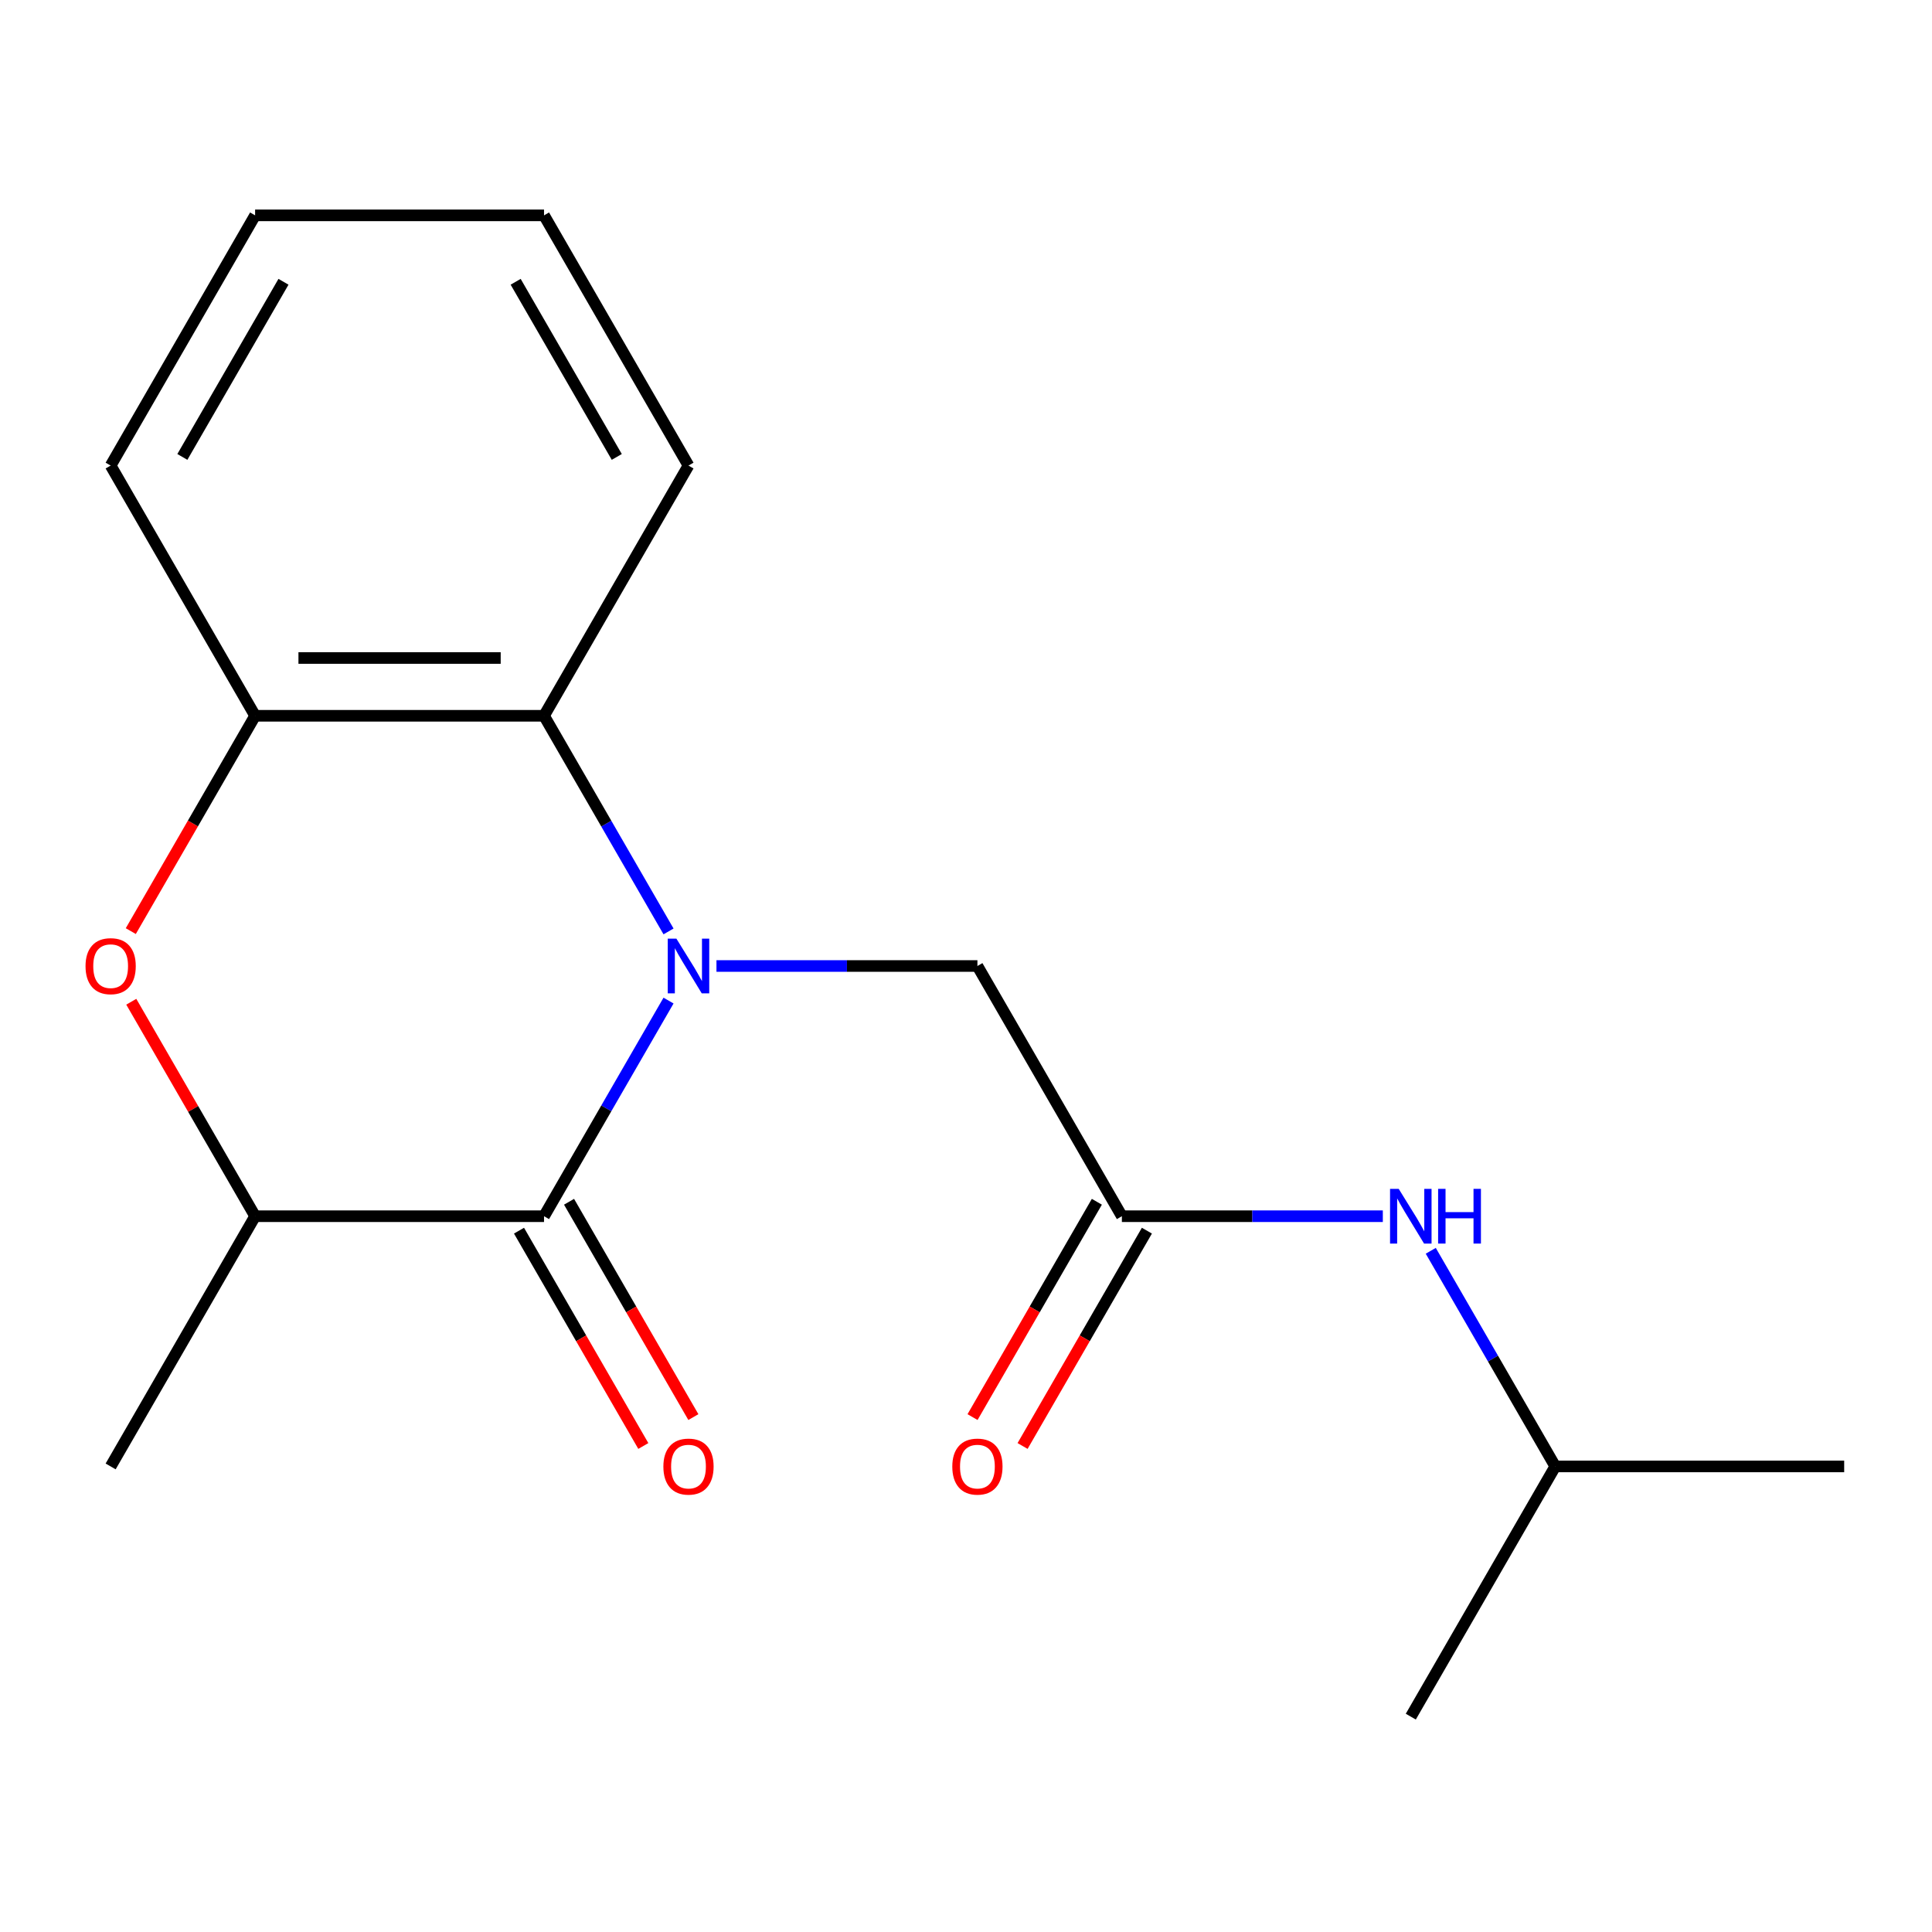 <?xml version='1.0' encoding='iso-8859-1'?>
<svg version='1.1' baseProfile='full'
              xmlns='http://www.w3.org/2000/svg'
                      xmlns:rdkit='http://www.rdkit.org/xml'
                      xmlns:xlink='http://www.w3.org/1999/xlink'
                  xml:space='preserve'
width='1000px' height='1000px' viewBox='0 0 1000 1000'>
<!-- END OF HEADER -->
<rect style='opacity:1.0;fill:#FFFFFF;stroke:none' width='1000' height='1000' x='0' y='0'> </rect>
<path class='bond-0' d='M 346.029,517.899 L 313.809,573.705' style='fill:none;fill-rule:evenodd;stroke:#0000FF;stroke-width:6px;stroke-linecap:butt;stroke-linejoin:miter;stroke-opacity:1' />
<path class='bond-0' d='M 313.809,573.705 L 281.589,629.51' style='fill:none;fill-rule:evenodd;stroke:#000000;stroke-width:6px;stroke-linecap:butt;stroke-linejoin:miter;stroke-opacity:1' />
<path class='bond-1' d='M 346.029,482.101 L 313.809,426.295' style='fill:none;fill-rule:evenodd;stroke:#0000FF;stroke-width:6px;stroke-linecap:butt;stroke-linejoin:miter;stroke-opacity:1' />
<path class='bond-1' d='M 313.809,426.295 L 281.589,370.49' style='fill:none;fill-rule:evenodd;stroke:#000000;stroke-width:6px;stroke-linecap:butt;stroke-linejoin:miter;stroke-opacity:1' />
<path class='bond-5' d='M 370.841,500 L 438.375,500' style='fill:none;fill-rule:evenodd;stroke:#0000FF;stroke-width:6px;stroke-linecap:butt;stroke-linejoin:miter;stroke-opacity:1' />
<path class='bond-5' d='M 438.375,500 L 505.908,500' style='fill:none;fill-rule:evenodd;stroke:#000000;stroke-width:6px;stroke-linecap:butt;stroke-linejoin:miter;stroke-opacity:1' />
<path class='bond-3' d='M 281.589,629.51 L 132.044,629.51' style='fill:none;fill-rule:evenodd;stroke:#000000;stroke-width:6px;stroke-linecap:butt;stroke-linejoin:miter;stroke-opacity:1' />
<path class='bond-7' d='M 268.638,636.988 L 300.812,692.714' style='fill:none;fill-rule:evenodd;stroke:#000000;stroke-width:6px;stroke-linecap:butt;stroke-linejoin:miter;stroke-opacity:1' />
<path class='bond-7' d='M 300.812,692.714 L 332.985,748.44' style='fill:none;fill-rule:evenodd;stroke:#FF0000;stroke-width:6px;stroke-linecap:butt;stroke-linejoin:miter;stroke-opacity:1' />
<path class='bond-7' d='M 294.54,622.033 L 326.714,677.759' style='fill:none;fill-rule:evenodd;stroke:#000000;stroke-width:6px;stroke-linecap:butt;stroke-linejoin:miter;stroke-opacity:1' />
<path class='bond-7' d='M 326.714,677.759 L 358.887,733.485' style='fill:none;fill-rule:evenodd;stroke:#FF0000;stroke-width:6px;stroke-linecap:butt;stroke-linejoin:miter;stroke-opacity:1' />
<path class='bond-4' d='M 281.589,370.49 L 132.044,370.49' style='fill:none;fill-rule:evenodd;stroke:#000000;stroke-width:6px;stroke-linecap:butt;stroke-linejoin:miter;stroke-opacity:1' />
<path class='bond-4' d='M 259.158,340.58 L 154.476,340.58' style='fill:none;fill-rule:evenodd;stroke:#000000;stroke-width:6px;stroke-linecap:butt;stroke-linejoin:miter;stroke-opacity:1' />
<path class='bond-10' d='M 281.589,370.49 L 356.362,240.979' style='fill:none;fill-rule:evenodd;stroke:#000000;stroke-width:6px;stroke-linecap:butt;stroke-linejoin:miter;stroke-opacity:1' />
<path class='bond-2' d='M 67.697,481.941 L 99.87,426.215' style='fill:none;fill-rule:evenodd;stroke:#FF0000;stroke-width:6px;stroke-linecap:butt;stroke-linejoin:miter;stroke-opacity:1' />
<path class='bond-2' d='M 99.87,426.215 L 132.044,370.49' style='fill:none;fill-rule:evenodd;stroke:#000000;stroke-width:6px;stroke-linecap:butt;stroke-linejoin:miter;stroke-opacity:1' />
<path class='bond-18' d='M 67.951,518.499 L 99.997,574.005' style='fill:none;fill-rule:evenodd;stroke:#FF0000;stroke-width:6px;stroke-linecap:butt;stroke-linejoin:miter;stroke-opacity:1' />
<path class='bond-18' d='M 99.997,574.005 L 132.044,629.51' style='fill:none;fill-rule:evenodd;stroke:#000000;stroke-width:6px;stroke-linecap:butt;stroke-linejoin:miter;stroke-opacity:1' />
<path class='bond-12' d='M 132.044,629.51 L 57.271,759.021' style='fill:none;fill-rule:evenodd;stroke:#000000;stroke-width:6px;stroke-linecap:butt;stroke-linejoin:miter;stroke-opacity:1' />
<path class='bond-11' d='M 132.044,370.49 L 57.271,240.979' style='fill:none;fill-rule:evenodd;stroke:#000000;stroke-width:6px;stroke-linecap:butt;stroke-linejoin:miter;stroke-opacity:1' />
<path class='bond-6' d='M 505.908,500 L 580.681,629.51' style='fill:none;fill-rule:evenodd;stroke:#000000;stroke-width:6px;stroke-linecap:butt;stroke-linejoin:miter;stroke-opacity:1' />
<path class='bond-8' d='M 580.681,629.51 L 648.215,629.51' style='fill:none;fill-rule:evenodd;stroke:#000000;stroke-width:6px;stroke-linecap:butt;stroke-linejoin:miter;stroke-opacity:1' />
<path class='bond-8' d='M 648.215,629.51 L 715.748,629.51' style='fill:none;fill-rule:evenodd;stroke:#0000FF;stroke-width:6px;stroke-linecap:butt;stroke-linejoin:miter;stroke-opacity:1' />
<path class='bond-9' d='M 567.73,622.033 L 535.557,677.759' style='fill:none;fill-rule:evenodd;stroke:#000000;stroke-width:6px;stroke-linecap:butt;stroke-linejoin:miter;stroke-opacity:1' />
<path class='bond-9' d='M 535.557,677.759 L 503.383,733.485' style='fill:none;fill-rule:evenodd;stroke:#FF0000;stroke-width:6px;stroke-linecap:butt;stroke-linejoin:miter;stroke-opacity:1' />
<path class='bond-9' d='M 593.632,636.988 L 561.459,692.714' style='fill:none;fill-rule:evenodd;stroke:#000000;stroke-width:6px;stroke-linecap:butt;stroke-linejoin:miter;stroke-opacity:1' />
<path class='bond-9' d='M 561.459,692.714 L 529.285,748.44' style='fill:none;fill-rule:evenodd;stroke:#FF0000;stroke-width:6px;stroke-linecap:butt;stroke-linejoin:miter;stroke-opacity:1' />
<path class='bond-13' d='M 740.561,647.409 L 772.78,703.215' style='fill:none;fill-rule:evenodd;stroke:#0000FF;stroke-width:6px;stroke-linecap:butt;stroke-linejoin:miter;stroke-opacity:1' />
<path class='bond-13' d='M 772.78,703.215 L 805,759.021' style='fill:none;fill-rule:evenodd;stroke:#000000;stroke-width:6px;stroke-linecap:butt;stroke-linejoin:miter;stroke-opacity:1' />
<path class='bond-16' d='M 356.362,240.979 L 281.589,111.469' style='fill:none;fill-rule:evenodd;stroke:#000000;stroke-width:6px;stroke-linecap:butt;stroke-linejoin:miter;stroke-opacity:1' />
<path class='bond-16' d='M 319.244,236.507 L 266.903,145.85' style='fill:none;fill-rule:evenodd;stroke:#000000;stroke-width:6px;stroke-linecap:butt;stroke-linejoin:miter;stroke-opacity:1' />
<path class='bond-19' d='M 57.271,240.979 L 132.044,111.469' style='fill:none;fill-rule:evenodd;stroke:#000000;stroke-width:6px;stroke-linecap:butt;stroke-linejoin:miter;stroke-opacity:1' />
<path class='bond-19' d='M 94.389,236.507 L 146.73,145.85' style='fill:none;fill-rule:evenodd;stroke:#000000;stroke-width:6px;stroke-linecap:butt;stroke-linejoin:miter;stroke-opacity:1' />
<path class='bond-14' d='M 805,759.021 L 954.545,759.021' style='fill:none;fill-rule:evenodd;stroke:#000000;stroke-width:6px;stroke-linecap:butt;stroke-linejoin:miter;stroke-opacity:1' />
<path class='bond-15' d='M 805,759.021 L 730.227,888.531' style='fill:none;fill-rule:evenodd;stroke:#000000;stroke-width:6px;stroke-linecap:butt;stroke-linejoin:miter;stroke-opacity:1' />
<path class='bond-17' d='M 281.589,111.469 L 132.044,111.469' style='fill:none;fill-rule:evenodd;stroke:#000000;stroke-width:6px;stroke-linecap:butt;stroke-linejoin:miter;stroke-opacity:1' />
<path  class='atom-0' d='M 350.102 485.84
L 359.382 500.84
Q 360.302 502.32, 361.782 505
Q 363.262 507.68, 363.342 507.84
L 363.342 485.84
L 367.102 485.84
L 367.102 514.16
L 363.222 514.16
L 353.262 497.76
Q 352.102 495.84, 350.862 493.64
Q 349.662 491.44, 349.302 490.76
L 349.302 514.16
L 345.622 514.16
L 345.622 485.84
L 350.102 485.84
' fill='#0000FF'/>
<path  class='atom-3' d='M 44.271 500.08
Q 44.271 493.28, 47.631 489.48
Q 50.991 485.68, 57.271 485.68
Q 63.551 485.68, 66.911 489.48
Q 70.271 493.28, 70.271 500.08
Q 70.271 506.96, 66.871 510.88
Q 63.471 514.76, 57.271 514.76
Q 51.031 514.76, 47.631 510.88
Q 44.271 507, 44.271 500.08
M 57.271 511.56
Q 61.591 511.56, 63.911 508.68
Q 66.271 505.76, 66.271 500.08
Q 66.271 494.52, 63.911 491.72
Q 61.591 488.88, 57.271 488.88
Q 52.951 488.88, 50.591 491.68
Q 48.271 494.48, 48.271 500.08
Q 48.271 505.8, 50.591 508.68
Q 52.951 511.56, 57.271 511.56
' fill='#FF0000'/>
<path  class='atom-8' d='M 343.362 759.101
Q 343.362 752.301, 346.722 748.501
Q 350.082 744.701, 356.362 744.701
Q 362.642 744.701, 366.002 748.501
Q 369.362 752.301, 369.362 759.101
Q 369.362 765.981, 365.962 769.901
Q 362.562 773.781, 356.362 773.781
Q 350.122 773.781, 346.722 769.901
Q 343.362 766.021, 343.362 759.101
M 356.362 770.581
Q 360.682 770.581, 363.002 767.701
Q 365.362 764.781, 365.362 759.101
Q 365.362 753.541, 363.002 750.741
Q 360.682 747.901, 356.362 747.901
Q 352.042 747.901, 349.682 750.701
Q 347.362 753.501, 347.362 759.101
Q 347.362 764.821, 349.682 767.701
Q 352.042 770.581, 356.362 770.581
' fill='#FF0000'/>
<path  class='atom-9' d='M 723.967 615.35
L 733.247 630.35
Q 734.167 631.83, 735.647 634.51
Q 737.127 637.19, 737.207 637.35
L 737.207 615.35
L 740.967 615.35
L 740.967 643.67
L 737.087 643.67
L 727.127 627.27
Q 725.967 625.35, 724.727 623.15
Q 723.527 620.95, 723.167 620.27
L 723.167 643.67
L 719.487 643.67
L 719.487 615.35
L 723.967 615.35
' fill='#0000FF'/>
<path  class='atom-9' d='M 744.367 615.35
L 748.207 615.35
L 748.207 627.39
L 762.687 627.39
L 762.687 615.35
L 766.527 615.35
L 766.527 643.67
L 762.687 643.67
L 762.687 630.59
L 748.207 630.59
L 748.207 643.67
L 744.367 643.67
L 744.367 615.35
' fill='#0000FF'/>
<path  class='atom-10' d='M 492.908 759.101
Q 492.908 752.301, 496.268 748.501
Q 499.628 744.701, 505.908 744.701
Q 512.188 744.701, 515.548 748.501
Q 518.908 752.301, 518.908 759.101
Q 518.908 765.981, 515.508 769.901
Q 512.108 773.781, 505.908 773.781
Q 499.668 773.781, 496.268 769.901
Q 492.908 766.021, 492.908 759.101
M 505.908 770.581
Q 510.228 770.581, 512.548 767.701
Q 514.908 764.781, 514.908 759.101
Q 514.908 753.541, 512.548 750.741
Q 510.228 747.901, 505.908 747.901
Q 501.588 747.901, 499.228 750.701
Q 496.908 753.501, 496.908 759.101
Q 496.908 764.821, 499.228 767.701
Q 501.588 770.581, 505.908 770.581
' fill='#FF0000'/>
</svg>
